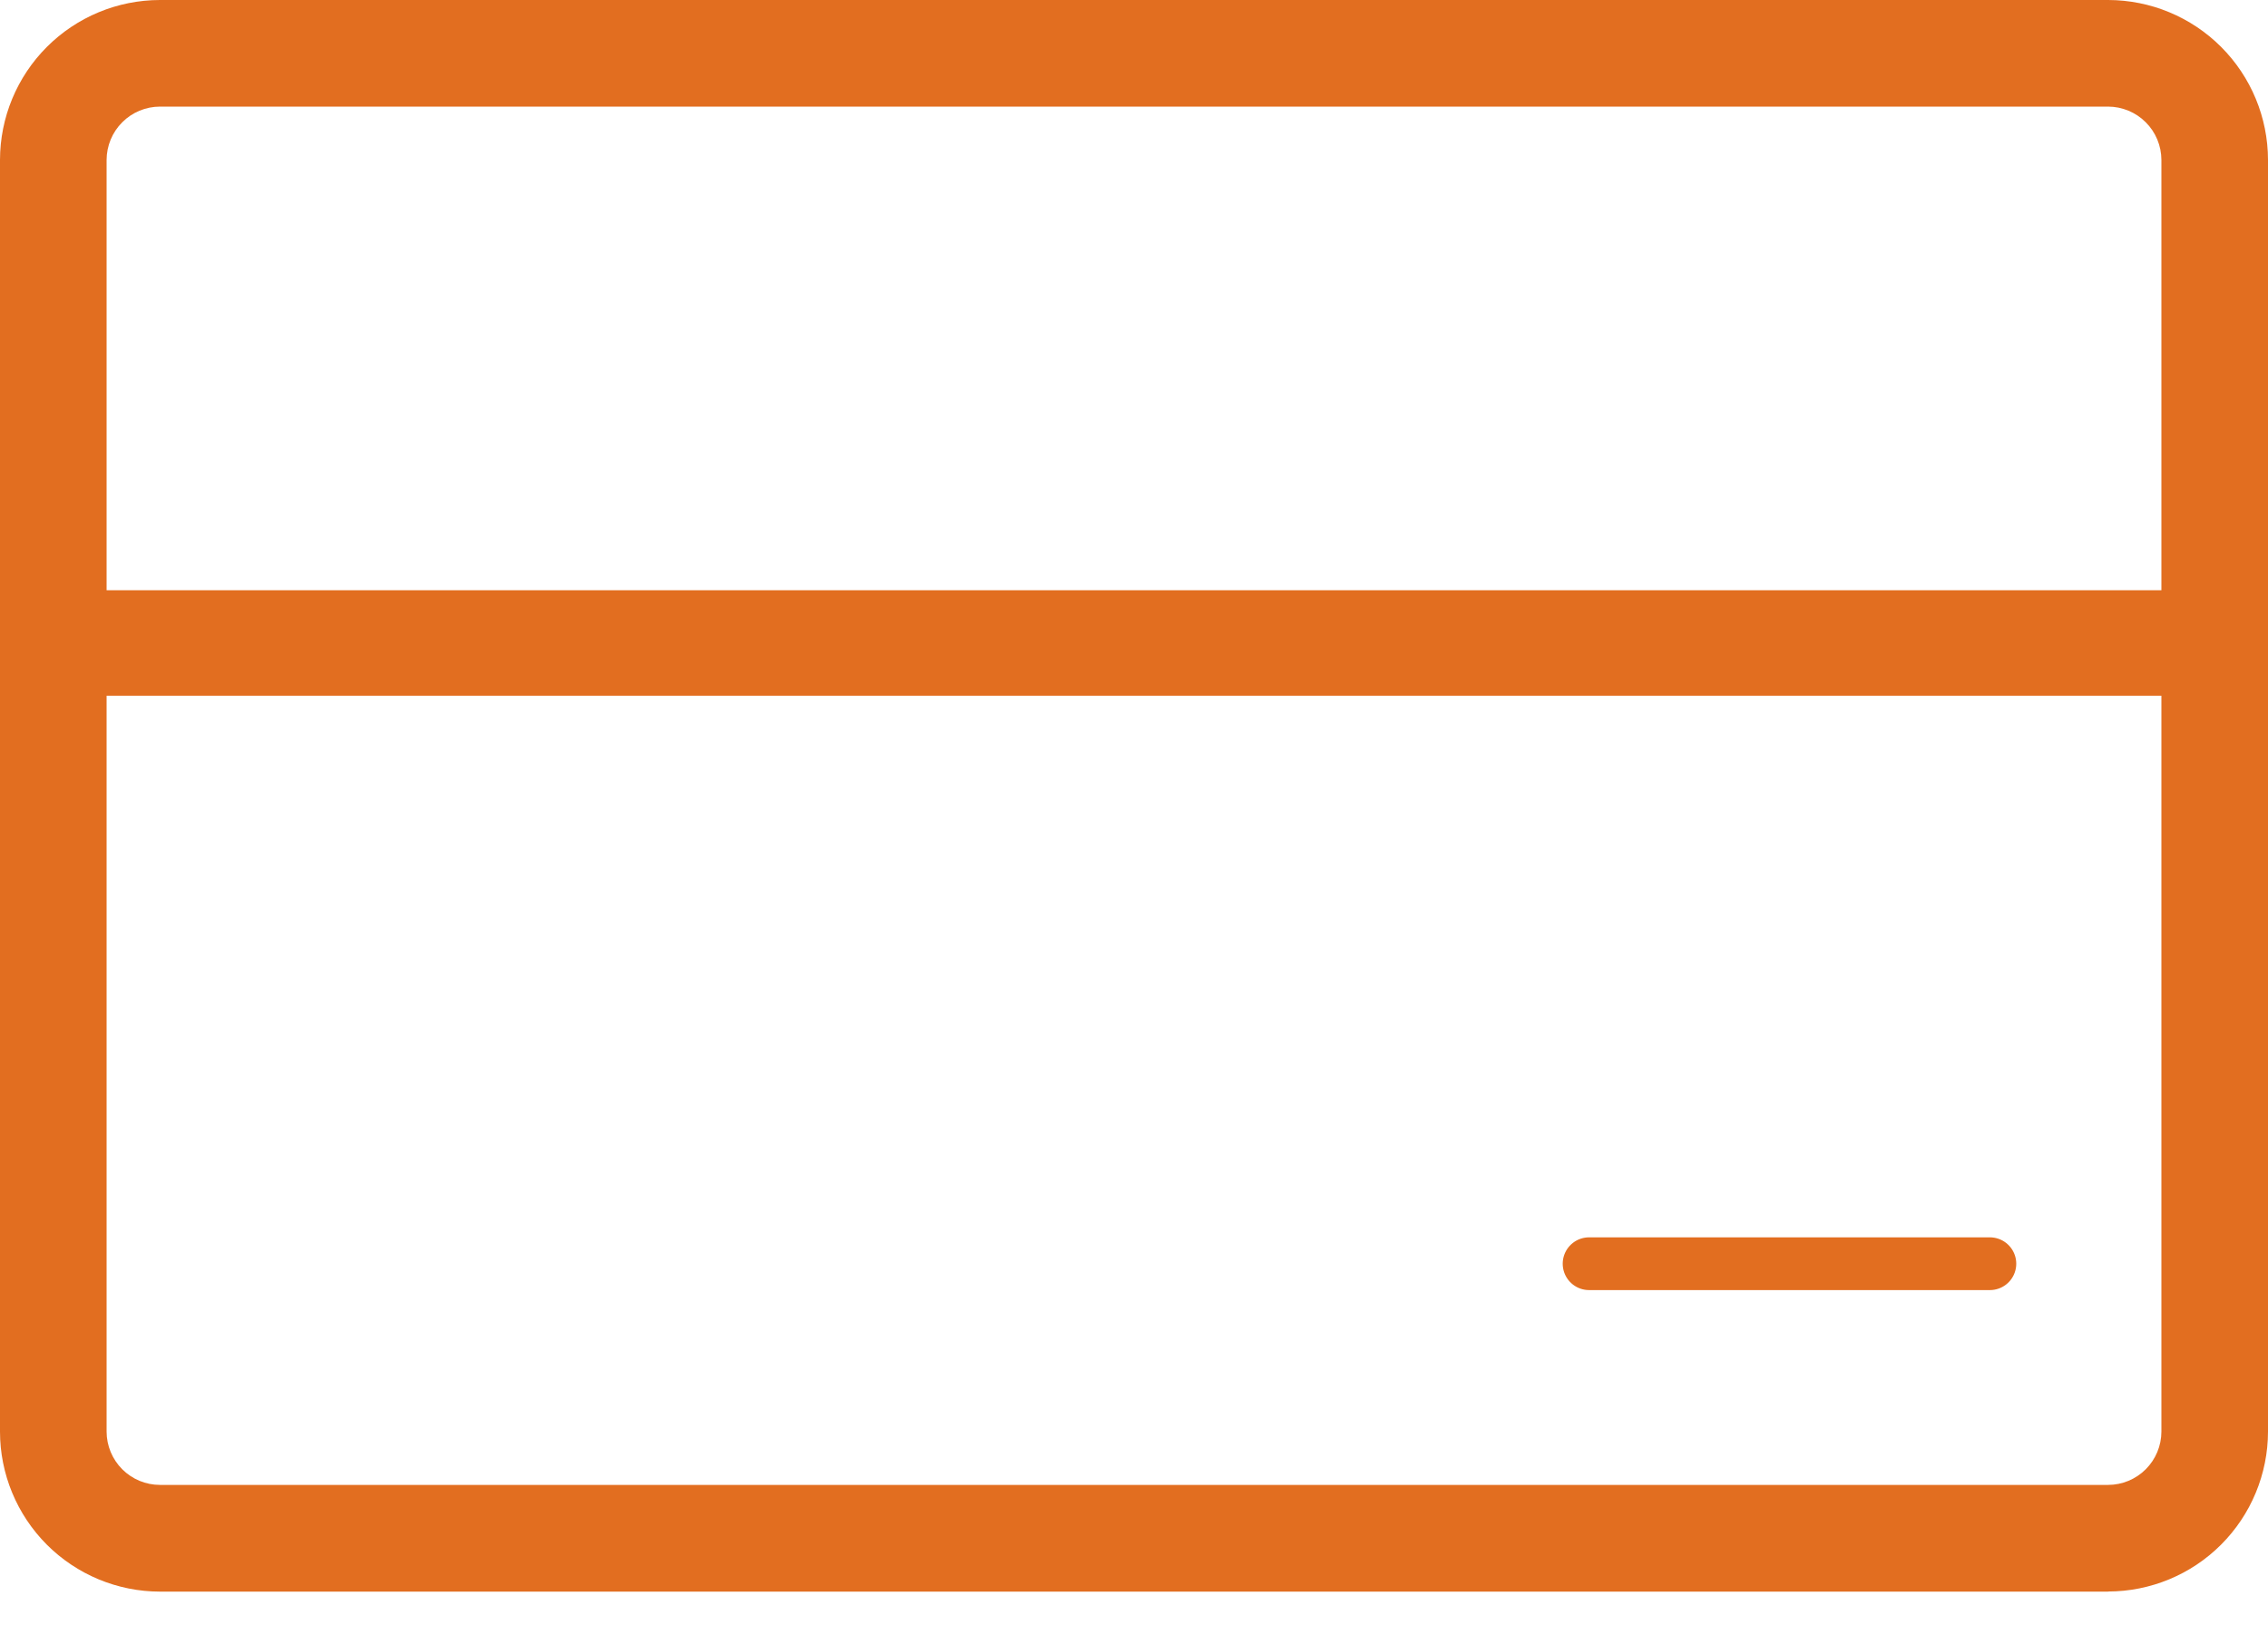 <svg width="43" height="31" viewBox="0 0 43 31" fill="none" xmlns="http://www.w3.org/2000/svg">
<path d="M39.968 30.172H3.032C2.228 30.171 1.457 29.851 0.888 29.282C0.32 28.713 0 27.942 0 27.138V3.032C0.001 2.228 0.321 1.457 0.889 0.889C1.457 0.321 2.228 0.001 3.032 0H39.968C40.772 0.001 41.543 0.321 42.111 0.889C42.679 1.457 42.999 2.228 43 3.032V27.139C42.999 27.942 42.679 28.713 42.111 29.281C41.543 29.85 40.772 30.169 39.968 30.17V30.172ZM3.032 2.021C2.764 2.022 2.507 2.128 2.318 2.318C2.128 2.507 2.022 2.764 2.021 3.032V27.139C2.022 27.407 2.128 27.663 2.318 27.853C2.507 28.042 2.764 28.149 3.032 28.149H39.968C40.236 28.149 40.493 28.042 40.682 27.853C40.872 27.663 40.978 27.407 40.979 27.139V3.032C40.978 2.764 40.872 2.507 40.682 2.318C40.493 2.128 40.236 2.022 39.968 2.021H3.032Z" fill="#E26E20"/>
<path d="M0.911 12.189H41.613" stroke="#E26E20" stroke-width="2"/>
<path d="M30.128 23.956H37.727" stroke="#E26E20" stroke-linecap="round"/>
</svg>
